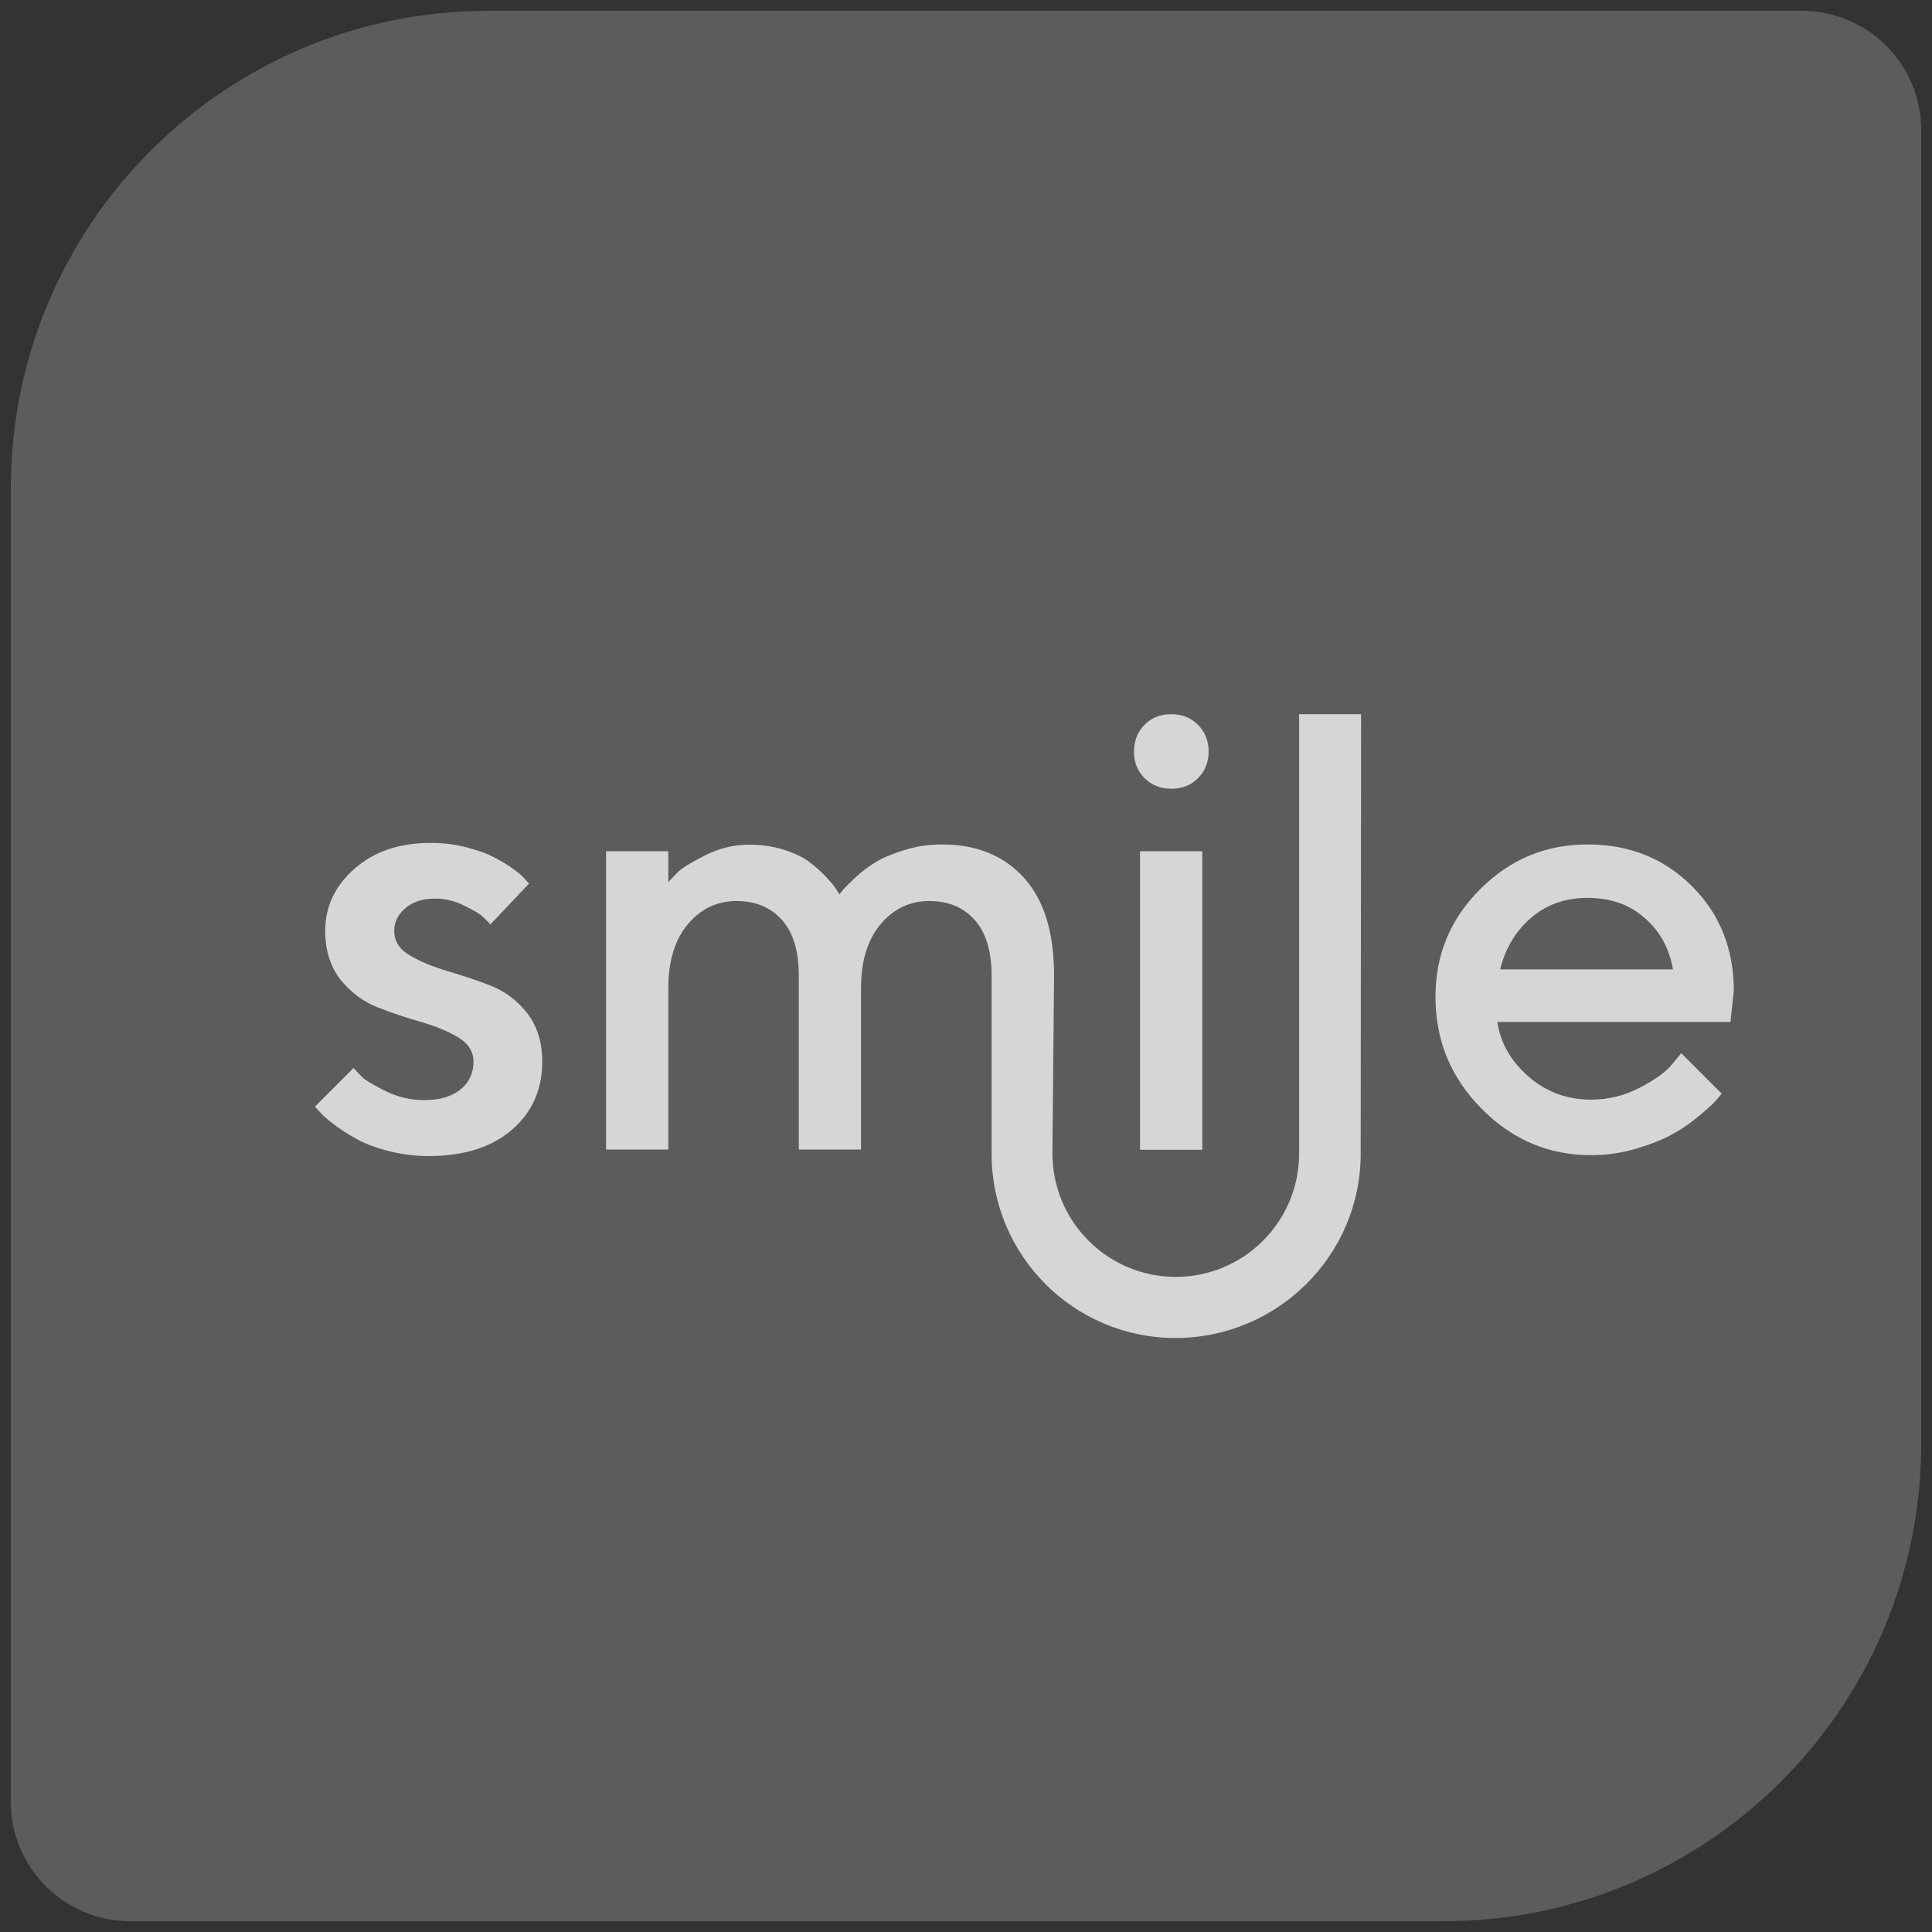<svg width="24" height="24" viewBox="0 0 24 24" fill="none" xmlns="http://www.w3.org/2000/svg">
  <rect x="0" y="0" width="24" height="24" fill="#333333" stroke="none"/>
  <g opacity="0.8">
    <path
      d="M1.618 23.866C0.801 23.866 0.134 23.202 0.134 22.384V6.067C0.134 2.791 2.791 0.134 6.067 0.134H22.381C23.202 0.134 23.866 0.798 23.866 1.618V17.933C23.866 21.209 21.209 23.866 17.933 23.866H1.618Z"
      fill="#666666"/>
    <path
      d="M16.903 14.28C16.903 14.297 16.903 14.316 16.903 14.333C16.903 15.597 15.867 16.621 14.603 16.621C13.339 16.621 12.318 15.597 12.318 14.333C12.318 14.313 12.318 14.294 12.318 14.277V12.12C12.318 11.816 12.248 11.584 12.108 11.428C11.969 11.272 11.782 11.193 11.545 11.193C11.305 11.193 11.101 11.288 10.939 11.481C10.777 11.673 10.696 11.939 10.696 12.273V14.28H9.923V12.12C9.923 11.816 9.854 11.584 9.714 11.428C9.574 11.272 9.387 11.193 9.15 11.193C8.91 11.193 8.707 11.288 8.545 11.481C8.383 11.673 8.302 11.939 8.302 12.273V14.28H7.529V10.574H8.302V10.959C8.333 10.923 8.374 10.881 8.427 10.828C8.48 10.778 8.595 10.708 8.768 10.621C8.941 10.535 9.12 10.493 9.307 10.493C9.454 10.493 9.597 10.512 9.731 10.554C9.865 10.596 9.973 10.646 10.054 10.708C10.135 10.769 10.205 10.831 10.264 10.895C10.322 10.959 10.364 11.009 10.389 11.048L10.428 11.11C10.44 11.096 10.456 11.073 10.479 11.046C10.504 11.018 10.554 10.967 10.632 10.895C10.71 10.822 10.797 10.758 10.886 10.705C10.975 10.652 11.095 10.602 11.243 10.557C11.391 10.512 11.542 10.49 11.701 10.49C12.133 10.49 12.474 10.63 12.722 10.906C12.971 11.182 13.094 11.587 13.094 12.117L13.074 14.274C13.074 14.294 13.074 14.313 13.074 14.33C13.074 15.176 13.761 15.862 14.606 15.862C15.452 15.862 16.138 15.176 16.138 14.33C16.138 14.313 16.138 14.294 16.138 14.277V8.872H16.908L16.903 14.28ZM5.882 13.189C5.882 13.063 5.818 12.963 5.693 12.887C5.567 12.812 5.413 12.748 5.232 12.695C5.051 12.645 4.869 12.583 4.691 12.513C4.512 12.444 4.359 12.329 4.23 12.17C4.105 12.011 4.04 11.807 4.04 11.565C4.04 11.263 4.16 11.007 4.403 10.792C4.646 10.579 4.959 10.471 5.347 10.471C5.5 10.471 5.648 10.487 5.787 10.524C5.93 10.56 6.047 10.602 6.136 10.649C6.228 10.697 6.307 10.744 6.376 10.794C6.446 10.845 6.494 10.886 6.524 10.923L6.572 10.976L6.092 11.484C6.072 11.459 6.041 11.431 6.005 11.394C5.969 11.358 5.891 11.311 5.771 11.252C5.654 11.193 5.531 11.163 5.405 11.163C5.252 11.163 5.129 11.202 5.037 11.28C4.945 11.358 4.897 11.453 4.897 11.565C4.897 11.69 4.961 11.791 5.087 11.866C5.213 11.941 5.366 12.005 5.545 12.059C5.723 12.112 5.905 12.17 6.086 12.24C6.267 12.31 6.421 12.424 6.547 12.583C6.672 12.742 6.736 12.946 6.736 13.189C6.736 13.535 6.611 13.817 6.36 14.034C6.108 14.252 5.762 14.361 5.324 14.361C5.151 14.361 4.984 14.339 4.822 14.297C4.66 14.255 4.526 14.205 4.42 14.143C4.314 14.085 4.222 14.023 4.144 13.965C4.063 13.903 4.007 13.853 3.971 13.811L3.912 13.747L4.392 13.267C4.417 13.295 4.451 13.331 4.495 13.376C4.54 13.42 4.638 13.479 4.791 13.554C4.945 13.63 5.104 13.666 5.271 13.666C5.464 13.666 5.614 13.621 5.723 13.532C5.832 13.443 5.882 13.325 5.882 13.189ZM14.935 10.574V14.283H14.162V10.574H14.935ZM15.014 9.335C15.014 9.469 14.969 9.578 14.882 9.667C14.793 9.756 14.684 9.798 14.55 9.798C14.416 9.798 14.307 9.753 14.218 9.667C14.129 9.578 14.087 9.469 14.087 9.335C14.087 9.201 14.132 9.092 14.218 9.003C14.307 8.913 14.416 8.872 14.55 8.872C14.684 8.872 14.793 8.916 14.882 9.003C14.969 9.092 15.014 9.204 15.014 9.335ZM21.496 12.695H18.6C18.639 12.957 18.77 13.183 18.988 13.373C19.205 13.563 19.465 13.66 19.763 13.66C19.978 13.66 20.182 13.61 20.369 13.512C20.556 13.415 20.69 13.32 20.768 13.225L20.885 13.083L21.387 13.585C21.373 13.605 21.348 13.633 21.318 13.669C21.287 13.705 21.22 13.767 21.117 13.853C21.014 13.94 20.905 14.018 20.788 14.082C20.673 14.149 20.522 14.21 20.335 14.266C20.151 14.322 19.961 14.35 19.763 14.35C19.239 14.35 18.784 14.157 18.404 13.772C18.022 13.387 17.832 12.924 17.832 12.382C17.832 11.86 18.016 11.417 18.387 11.046C18.759 10.674 19.202 10.49 19.721 10.49C20.241 10.49 20.673 10.663 21.019 11.009C21.365 11.355 21.538 11.788 21.538 12.31L21.496 12.695ZM19.721 11.154C19.442 11.154 19.208 11.238 19.018 11.403C18.828 11.567 18.7 11.78 18.636 12.042H20.782C20.737 11.78 20.62 11.567 20.43 11.403C20.241 11.235 20.006 11.154 19.721 11.154Z"
      fill="white"/>
  </g>
</svg>
